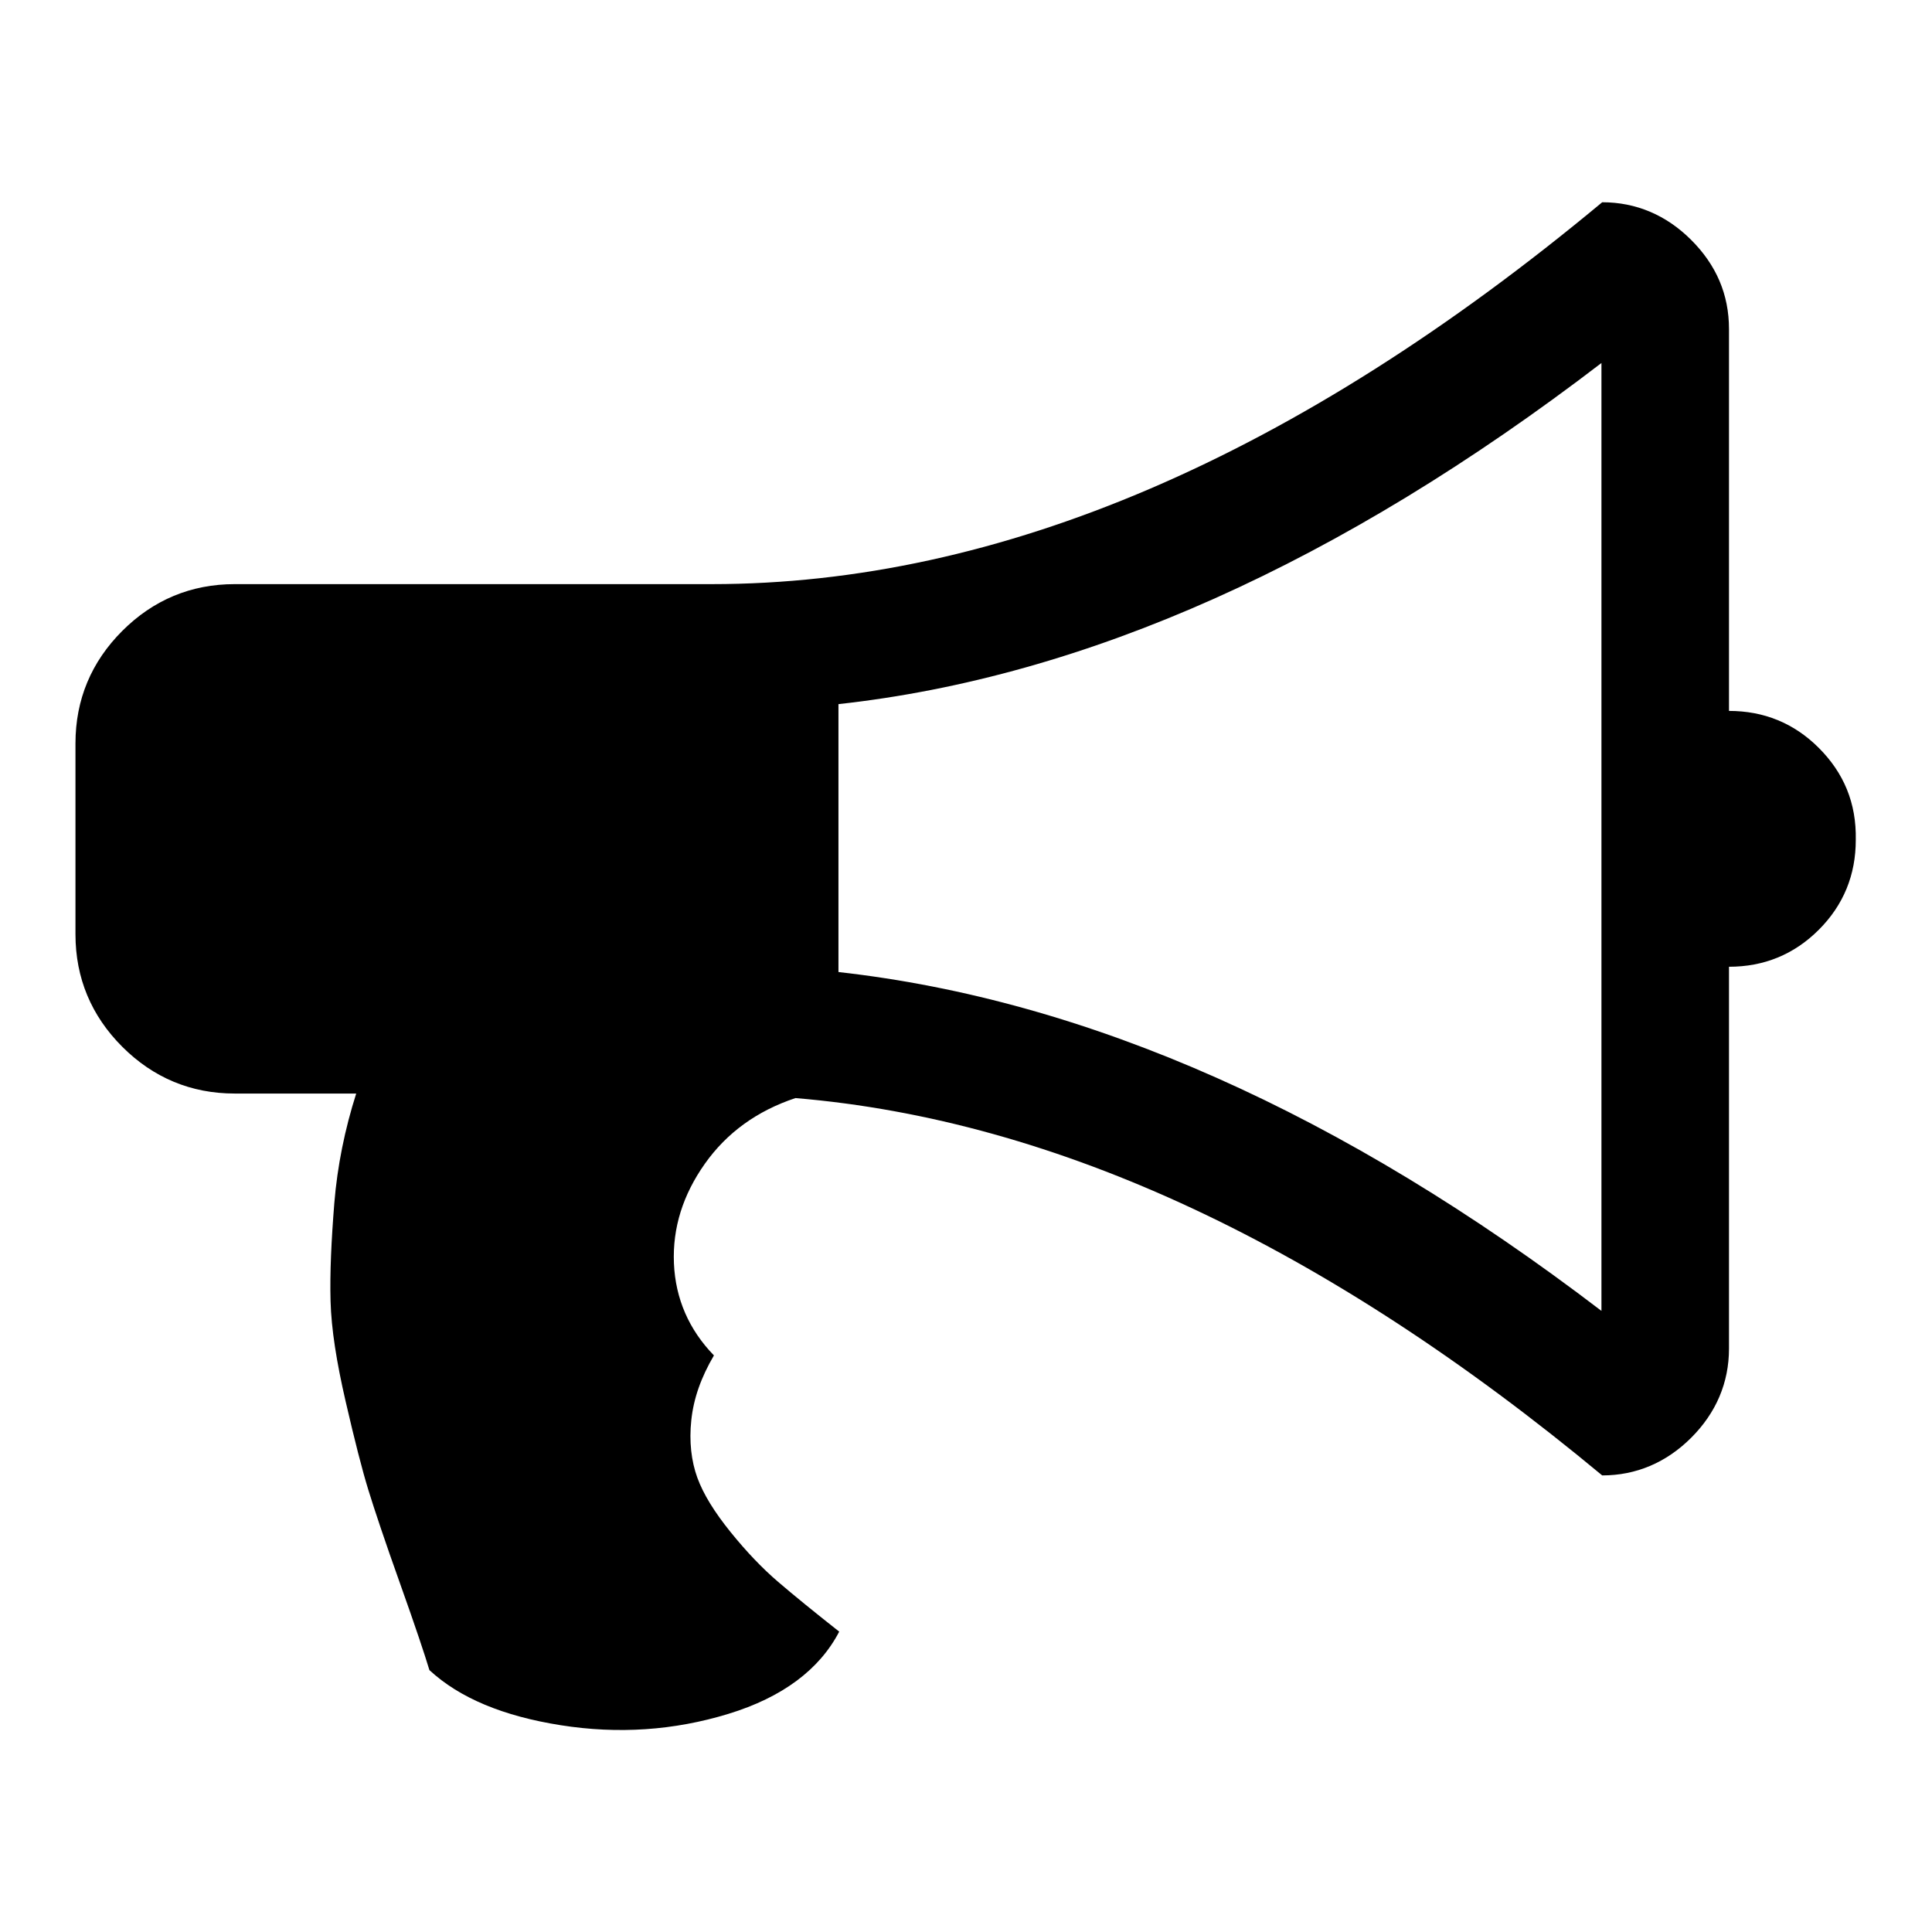<?xml version="1.0" encoding="utf-8"?>
<!-- Svg Vector Icons : http://www.onlinewebfonts.com/icon -->
<!DOCTYPE svg PUBLIC "-//W3C//DTD SVG 1.1//EN" "http://www.w3.org/Graphics/SVG/1.1/DTD/svg11.dtd">
<svg version="1.1" xmlns="http://www.w3.org/2000/svg" xmlns:xlink="http://www.w3.org/1999/xlink" x="0px" y="0px" viewBox="0 0 256 256" enable-background="new 0 0 256 256" xml:space="preserve">
<g><g><path fill="#000000" d="M241,99.1c-3.3-3.3-7.3-4.9-11.9-4.9l0,0V43.6c0-4.6-1.7-8.5-5-11.8c-3.3-3.3-7.3-5-11.8-5c-40.5,33.7-79.8,50.6-118,50.6H31.1c-5.8,0-10.8,2.1-14.9,6.2c-4.1,4.1-6.2,9.1-6.2,14.9v25.3c0,5.8,2.1,10.8,6.2,14.9c4.1,4.1,9.1,6.2,14.9,6.2h16.1c-1.5,4.7-2.5,9.6-2.9,14.5c-0.4,5-0.6,9.3-0.5,13c0.1,3.7,0.8,8.1,2,13.3c1.2,5.2,2.2,9.1,3,11.7c0.8,2.6,2.2,6.8,4.2,12.4s3.3,9.5,3.9,11.5c4,3.7,9.8,6.1,17.4,7.3c7.6,1.2,15,0.7,22.2-1.5c7.2-2.2,12.1-5.9,14.7-10.9c-3.3-2.6-6-4.8-8.1-6.6c-2.1-1.8-4.2-4-6.3-6.6c-2.1-2.6-3.6-5-4.4-7.2c-0.8-2.2-1.1-4.8-0.8-7.6c0.3-2.9,1.3-5.7,3-8.6c-3.3-3.4-5.1-7.5-5.3-12.2c-0.2-4.7,1.2-9.1,4.1-13.2c2.9-4.1,6.9-7,12-8.7c34.7,2.9,70.3,19.6,106.9,50c4.5,0,8.5-1.7,11.8-5c3.3-3.3,5-7.3,5-11.8v-50.6c4.6,0,8.6-1.6,11.9-4.9c3.3-3.3,4.9-7.3,4.9-11.9C246,106.4,244.3,102.4,241,99.1z M212.2,173.7c-34.3-26.2-68-41.2-101.1-44.9V93.3c32.8-3.6,66.5-18.7,101.1-45.2V173.7z"/></g></g>
</svg>